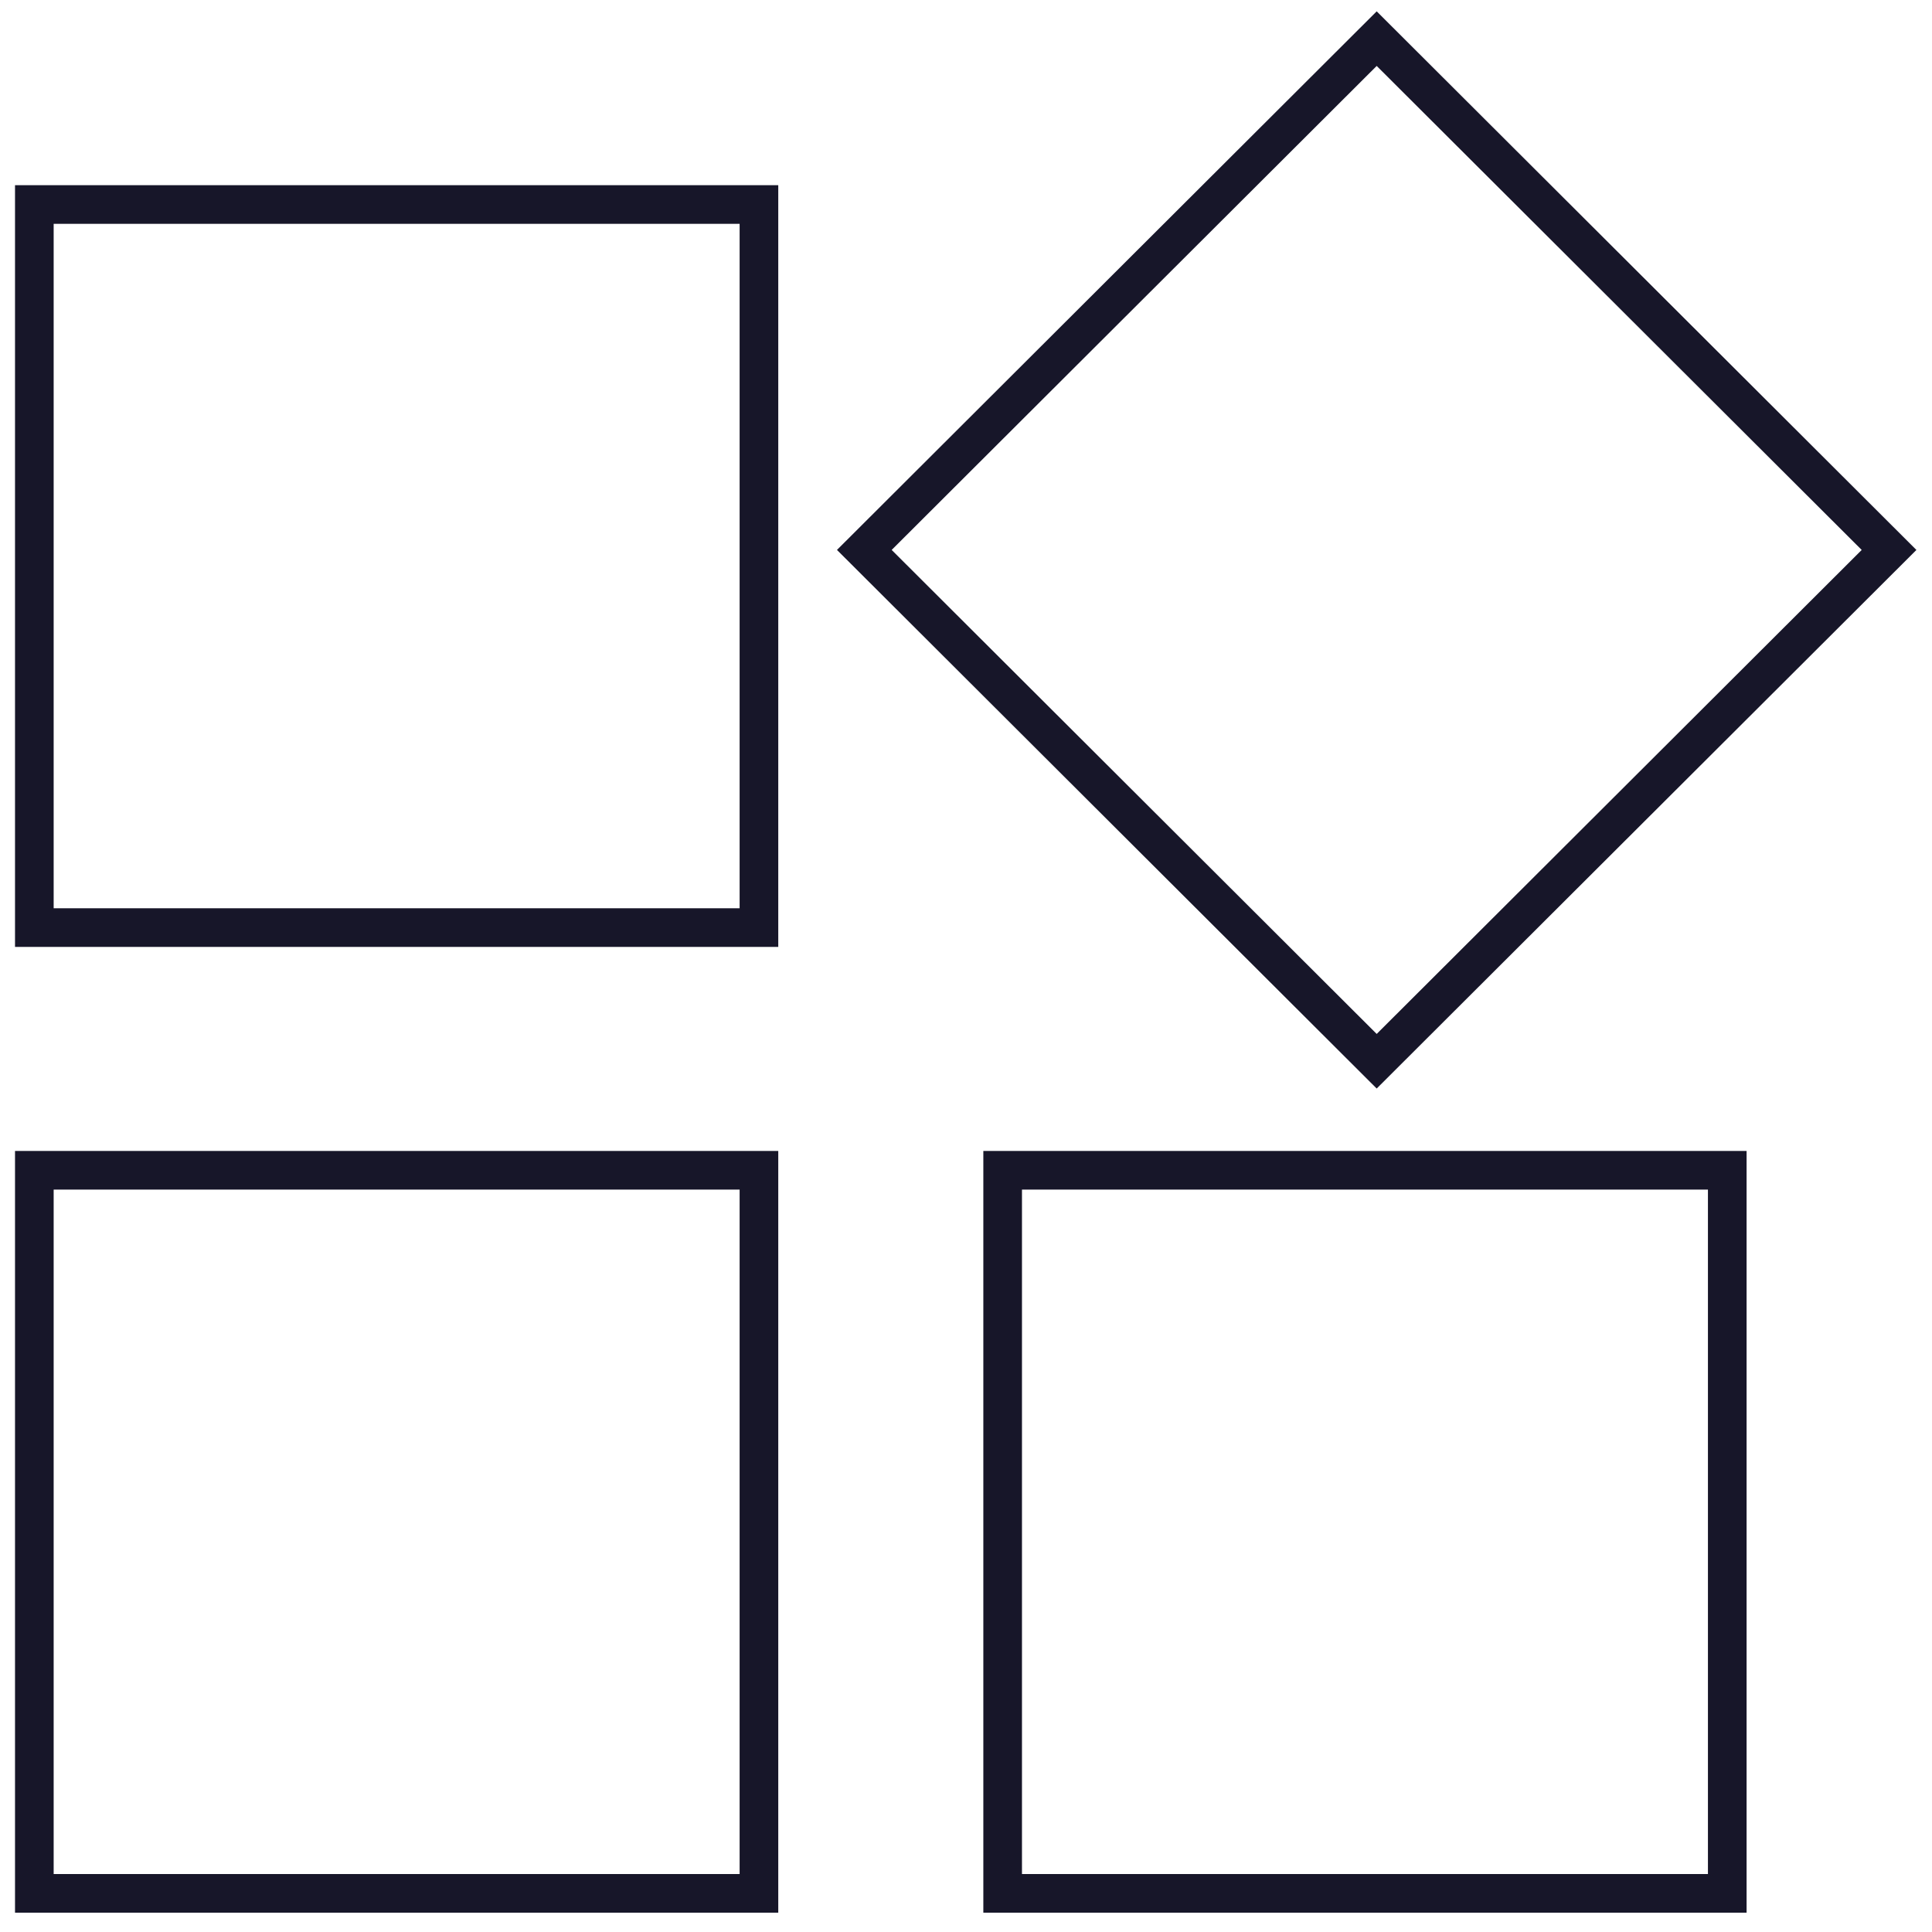 <?xml version="1.0" encoding="UTF-8"?> <svg xmlns="http://www.w3.org/2000/svg" width="75" height="75" viewBox="0 0 75 75" fill="none"><g id="Frame 12"><g id="Group"><path id="Vector" d="M29.462 45.43H1.333V73.5H29.462V45.43Z" stroke="#171629" stroke-width="1.5" stroke-miterlimit="10"></path><path id="Vector_2" d="M29.462 7.939H1.333V36.009H29.462V7.939Z" stroke="#171629" stroke-width="1.5" stroke-miterlimit="10"></path><path id="Vector_3" d="M73.333 21.349L53.443 1.5L33.553 21.348L53.443 41.197L73.333 21.349Z" stroke="#171629" stroke-width="1.5" stroke-miterlimit="10"></path><path id="Vector_4" d="M67.052 45.43H38.923V73.5H67.052V45.43Z" stroke="#171629" stroke-width="1.5" stroke-miterlimit="10"></path></g></g></svg> 